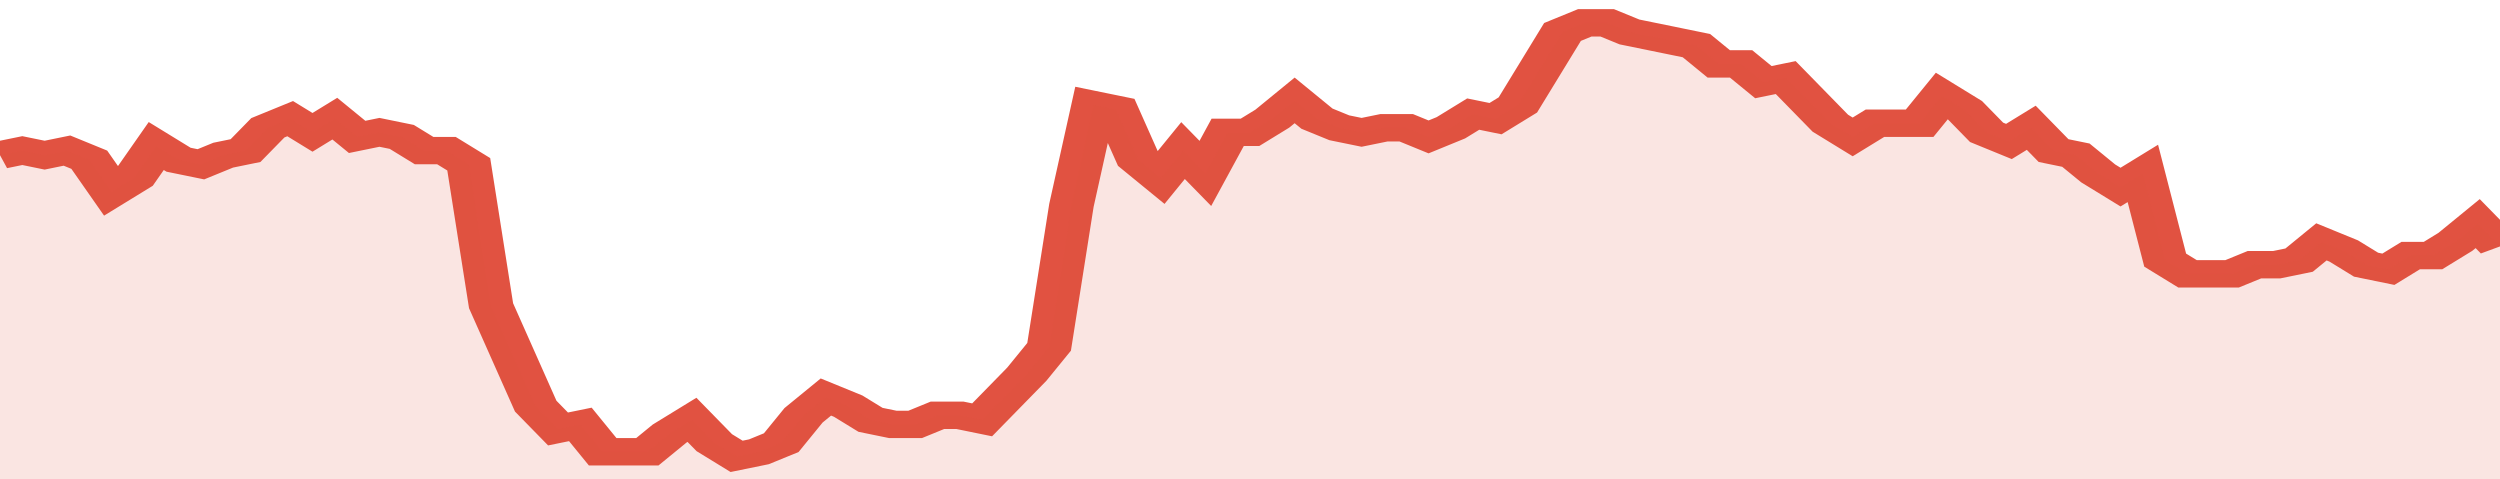 <svg xmlns="http://www.w3.org/2000/svg" viewBox="0 0 336 105" width="120" height="23" preserveAspectRatio="none">
				 <polyline fill="none" stroke="#E15241" stroke-width="6" points="0, 34 3, 33 6, 34 9, 33 12, 35 15, 42 18, 39 21, 32 24, 35 27, 36 30, 34 33, 33 36, 28 39, 26 42, 29 45, 26 48, 30 51, 29 54, 30 57, 33 60, 33 63, 36 66, 67 69, 78 72, 89 75, 94 78, 93 81, 99 84, 99 87, 99 90, 95 93, 92 96, 97 99, 100 102, 99 105, 97 108, 91 111, 87 114, 89 117, 92 120, 93 123, 93 126, 91 129, 91 132, 92 135, 87 138, 82 141, 76 144, 45 147, 23 150, 24 153, 35 156, 39 159, 33 162, 38 165, 29 168, 29 171, 26 174, 22 177, 26 180, 28 183, 29 186, 28 189, 28 192, 30 195, 28 198, 25 201, 26 204, 23 207, 15 210, 7 213, 5 216, 5 219, 7 222, 8 225, 9 228, 10 231, 14 234, 14 237, 18 240, 17 243, 22 246, 27 249, 30 252, 27 255, 27 258, 27 261, 21 264, 24 267, 29 270, 31 273, 28 276, 33 279, 34 282, 38 285, 41 288, 38 291, 57 294, 60 297, 60 300, 60 303, 58 306, 58 309, 57 312, 53 315, 55 318, 58 321, 59 324, 56 327, 56 330, 53 333, 49 336, 54 336, 54 "> </polyline>
				 <polygon fill="#E15241" opacity="0.15" points="0, 105 0, 34 3, 33 6, 34 9, 33 12, 35 15, 42 18, 39 21, 32 24, 35 27, 36 30, 34 33, 33 36, 28 39, 26 42, 29 45, 26 48, 30 51, 29 54, 30 57, 33 60, 33 63, 36 66, 67 69, 78 72, 89 75, 94 78, 93 81, 99 84, 99 87, 99 90, 95 93, 92 96, 97 99, 100 102, 99 105, 97 108, 91 111, 87 114, 89 117, 92 120, 93 123, 93 126, 91 129, 91 132, 92 135, 87 138, 82 141, 76 144, 45 147, 23 150, 24 153, 35 156, 39 159, 33 162, 38 165, 29 168, 29 171, 26 174, 22 177, 26 180, 28 183, 29 186, 28 189, 28 192, 30 195, 28 198, 25 201, 26 204, 23 207, 15 210, 7 213, 5 216, 5 219, 7 222, 8 225, 9 228, 10 231, 14 234, 14 237, 18 240, 17 243, 22 246, 27 249, 30 252, 27 255, 27 258, 27 261, 21 264, 24 267, 29 270, 31 273, 28 276, 33 279, 34 282, 38 285, 41 288, 38 291, 57 294, 60 297, 60 300, 60 303, 58 306, 58 309, 57 312, 53 315, 55 318, 58 321, 59 324, 56 327, 56 330, 53 333, 49 336, 54 336, 105 "></polygon>
			</svg>